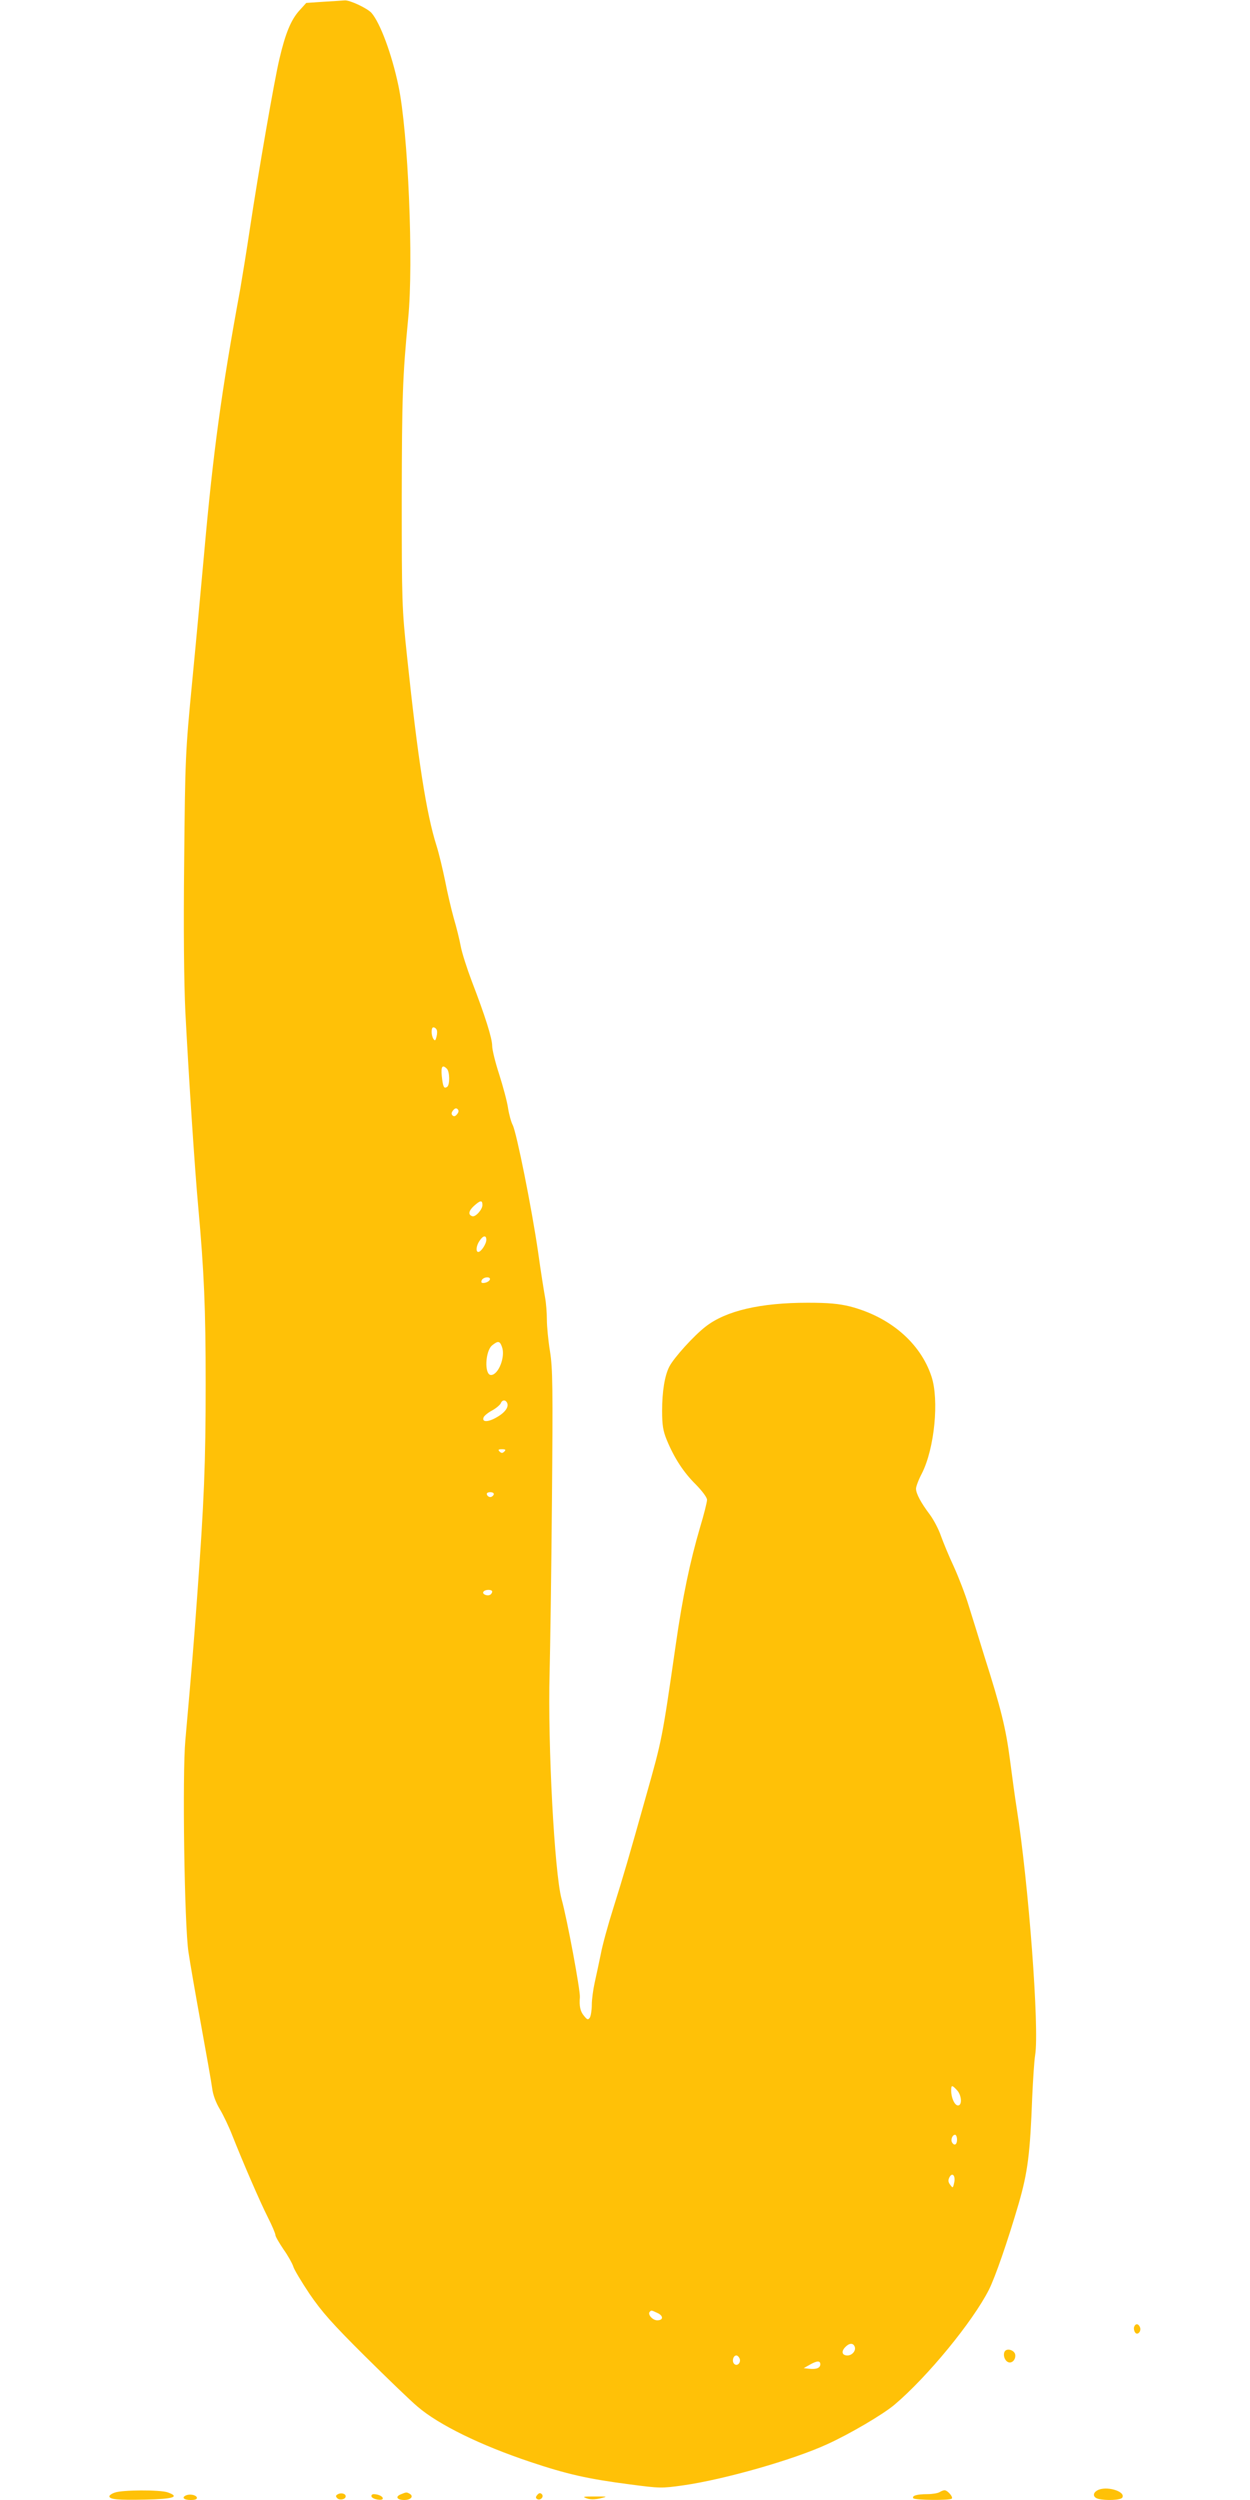 <?xml version="1.0" standalone="no"?>
<!DOCTYPE svg PUBLIC "-//W3C//DTD SVG 20010904//EN"
 "http://www.w3.org/TR/2001/REC-SVG-20010904/DTD/svg10.dtd">
<svg version="1.0" xmlns="http://www.w3.org/2000/svg"
 width="640pt" height="1280pt" viewBox="0 0 640 1280"
 preserveAspectRatio="xMidYMid meet">
<g transform="translate(0,1280) scale(0.1,-0.1)"
fill="#ffc107" stroke="none">
<path d="M1656 12791 l-88 -6 -38 -42 c-41 -47 -69 -115 -99 -243 -26 -107
-110 -594 -151 -867 -17 -114 -40 -255 -50 -313 -96 -521 -139 -836 -185
-1355 -14 -154 -41 -449 -61 -655 -35 -363 -36 -392 -41 -916 -4 -351 -1 -624
6 -775 17 -329 49 -816 66 -999 30 -332 38 -520 38 -905 0 -407 -8 -604 -44
-1095 -18 -251 -27 -357 -60 -730 -16 -174 -5 -949 16 -1085 8 -55 37 -221 64
-370 27 -148 53 -295 57 -325 4 -35 19 -75 40 -110 18 -30 47 -91 64 -135 53
-134 140 -336 181 -417 22 -43 39 -84 39 -91 0 -8 19 -40 41 -73 23 -32 45
-72 50 -87 4 -16 42 -79 84 -142 63 -92 115 -151 283 -318 114 -113 235 -230
270 -259 108 -93 323 -198 577 -283 188 -63 294 -87 509 -115 153 -20 162 -21
274 -5 211 30 564 131 736 210 115 52 287 153 346 203 170 144 400 425 483
588 33 66 96 248 152 439 47 163 59 255 70 549 4 87 10 183 15 214 22 135 -33
875 -95 1267 -8 50 -23 160 -34 245 -21 161 -46 263 -131 530 -26 85 -62 201
-80 258 -17 57 -52 147 -76 200 -25 53 -54 124 -66 157 -11 33 -37 83 -57 110
-46 61 -71 108 -71 133 0 11 13 46 30 78 65 128 89 377 49 497 -57 172 -213
305 -417 358 -57 14 -110 19 -216 19 -243 0 -419 -41 -523 -122 -60 -46 -163
-160 -186 -205 -24 -46 -37 -129 -37 -226 0 -74 5 -104 24 -150 38 -92 86
-166 149 -228 33 -34 57 -66 57 -78 0 -12 -16 -76 -36 -142 -51 -174 -89 -354
-124 -599 -71 -492 -70 -484 -152 -775 -89 -317 -115 -406 -168 -575 -27 -85
-56 -191 -64 -235 -9 -44 -23 -109 -31 -145 -8 -36 -15 -87 -15 -115 0 -27 -5
-57 -10 -65 -9 -13 -13 -12 -30 9 -19 22 -25 51 -21 95 3 33 -65 400 -94 504
-36 135 -71 788 -61 1157 3 121 9 518 12 883 5 576 4 676 -10 763 -9 55 -16
128 -16 163 0 35 -4 85 -9 112 -5 27 -22 133 -36 234 -32 221 -110 611 -130
650 -8 15 -19 55 -24 88 -5 34 -26 111 -45 171 -20 61 -36 126 -36 146 0 39
-36 153 -104 330 -25 66 -51 147 -57 180 -6 33 -22 98 -36 145 -13 47 -33 132
-44 190 -12 58 -31 139 -44 180 -52 163 -96 446 -151 970 -26 245 -27 276 -27
810 1 519 4 619 33 920 28 285 0 954 -50 1191 -34 162 -93 321 -138 373 -22
24 -111 66 -137 64 -11 -1 -60 -4 -109 -7z m579 -5262 c4 -5 4 -22 0 -37 -5
-20 -8 -23 -16 -11 -12 19 -12 59 0 59 6 0 13 -5 16 -11z m53 -201 c15 -15 16
-84 1 -93 -16 -11 -21 0 -27 55 -5 50 3 61 26 38z m52 -233 c-9 -11 -16 -13
-23 -6 -7 7 -6 15 3 26 9 11 16 13 23 6 7 -7 6 -15 -3 -26z m130 -465 c0 -23
-36 -63 -52 -57 -22 7 -19 27 8 52 33 30 44 32 44 5z m20 -178 c0 -21 -27 -62
-41 -62 -14 0 -11 33 7 58 18 27 34 29 34 4z m18 -204 c-3 -7 -14 -14 -26 -16
-16 -3 -20 1 -16 12 7 19 48 22 42 4z m62 -344 c19 -50 -18 -144 -56 -144 -35
0 -30 123 6 152 30 24 39 23 50 -8z m25 -284 c13 -21 -7 -51 -51 -76 -44 -26
-78 -27 -68 -1 3 8 22 24 43 35 22 12 41 29 45 37 6 17 22 20 31 5z m-13 -252
c-9 -9 -15 -9 -24 0 -9 9 -7 12 12 12 19 0 21 -3 12 -12z m-54 -220 c-3 -7
-11 -13 -18 -13 -7 0 -15 6 -17 13 -3 7 4 12 17 12 13 0 20 -5 18 -12z m-8
-497 c0 -6 -5 -13 -10 -16 -15 -9 -43 3 -35 15 8 13 45 13 45 1z m2380 -2553
c24 -26 27 -78 5 -78 -17 0 -35 39 -35 76 0 30 4 30 30 2z m0 -253 c0 -26 -14
-33 -25 -15 -9 14 1 40 15 40 5 0 10 -11 10 -25z m-15 -222 c-6 -27 -7 -27
-20 -9 -11 14 -11 24 -4 38 15 29 33 7 24 -29z m-1520 -665 c32 -14 33 -38 0
-38 -24 0 -51 31 -38 44 8 8 8 8 38 -6z m1011 -173 c8 -20 -13 -45 -37 -45
-27 0 -33 19 -13 41 21 23 42 25 50 4z m-589 -61 c8 -21 -13 -42 -28 -27 -13
13 -5 43 11 43 6 0 13 -7 17 -16z m413 -29 c0 -19 -20 -27 -57 -23 l-28 3 30
17 c38 22 55 22 55 3z"/>
<path d="M5807 887 c-3 -8 -1 -20 4 -28 11 -19 34 3 26 25 -8 20 -23 21 -30 3z"/>
<path d="M5147 764 c-12 -12 -8 -41 8 -54 20 -17 47 5 43 34 -3 21 -37 34 -51
20z"/>
<path d="M5618 49 c-25 -14 -22 -36 5 -43 38 -10 115 -7 123 6 20 32 -84 63
-128 37z"/>
<path d="M588 38 c-16 -5 -28 -14 -28 -19 0 -16 43 -20 184 -17 144 3 179 14
115 37 -39 14 -234 13 -271 -1z"/>
<path d="M4810 40 c-8 -5 -36 -10 -62 -10 -53 0 -80 -8 -72 -21 6 -10 187 -12
197 -2 9 8 -22 43 -37 43 -6 0 -18 -5 -26 -10z"/>
<path d="M1729 29 c-11 -6 -11 -11 -2 -20 12 -12 43 -6 43 10 0 14 -25 20 -41
10z"/>
<path d="M2052 29 c-30 -12 -19 -29 18 -29 33 0 49 18 29 31 -17 10 -18 10
-47 -2z"/>
<path d="M2751 26 c-9 -10 -9 -16 -1 -21 17 -10 37 12 24 25 -8 8 -15 6 -23
-4z"/>
<path d="M953 24 c-25 -11 -12 -24 23 -24 24 0 34 4 32 13 -5 13 -35 19 -55
11z"/>
<path d="M1902 18 c5 -15 58 -24 58 -10 0 11 -24 22 -47 22 -8 0 -13 -6 -11
-12z"/>
<path d="M3002 9 c18 -7 42 -7 70 -1 42 10 41 10 -27 10 -58 0 -65 -1 -43 -9z"/>
</g>
</svg>
